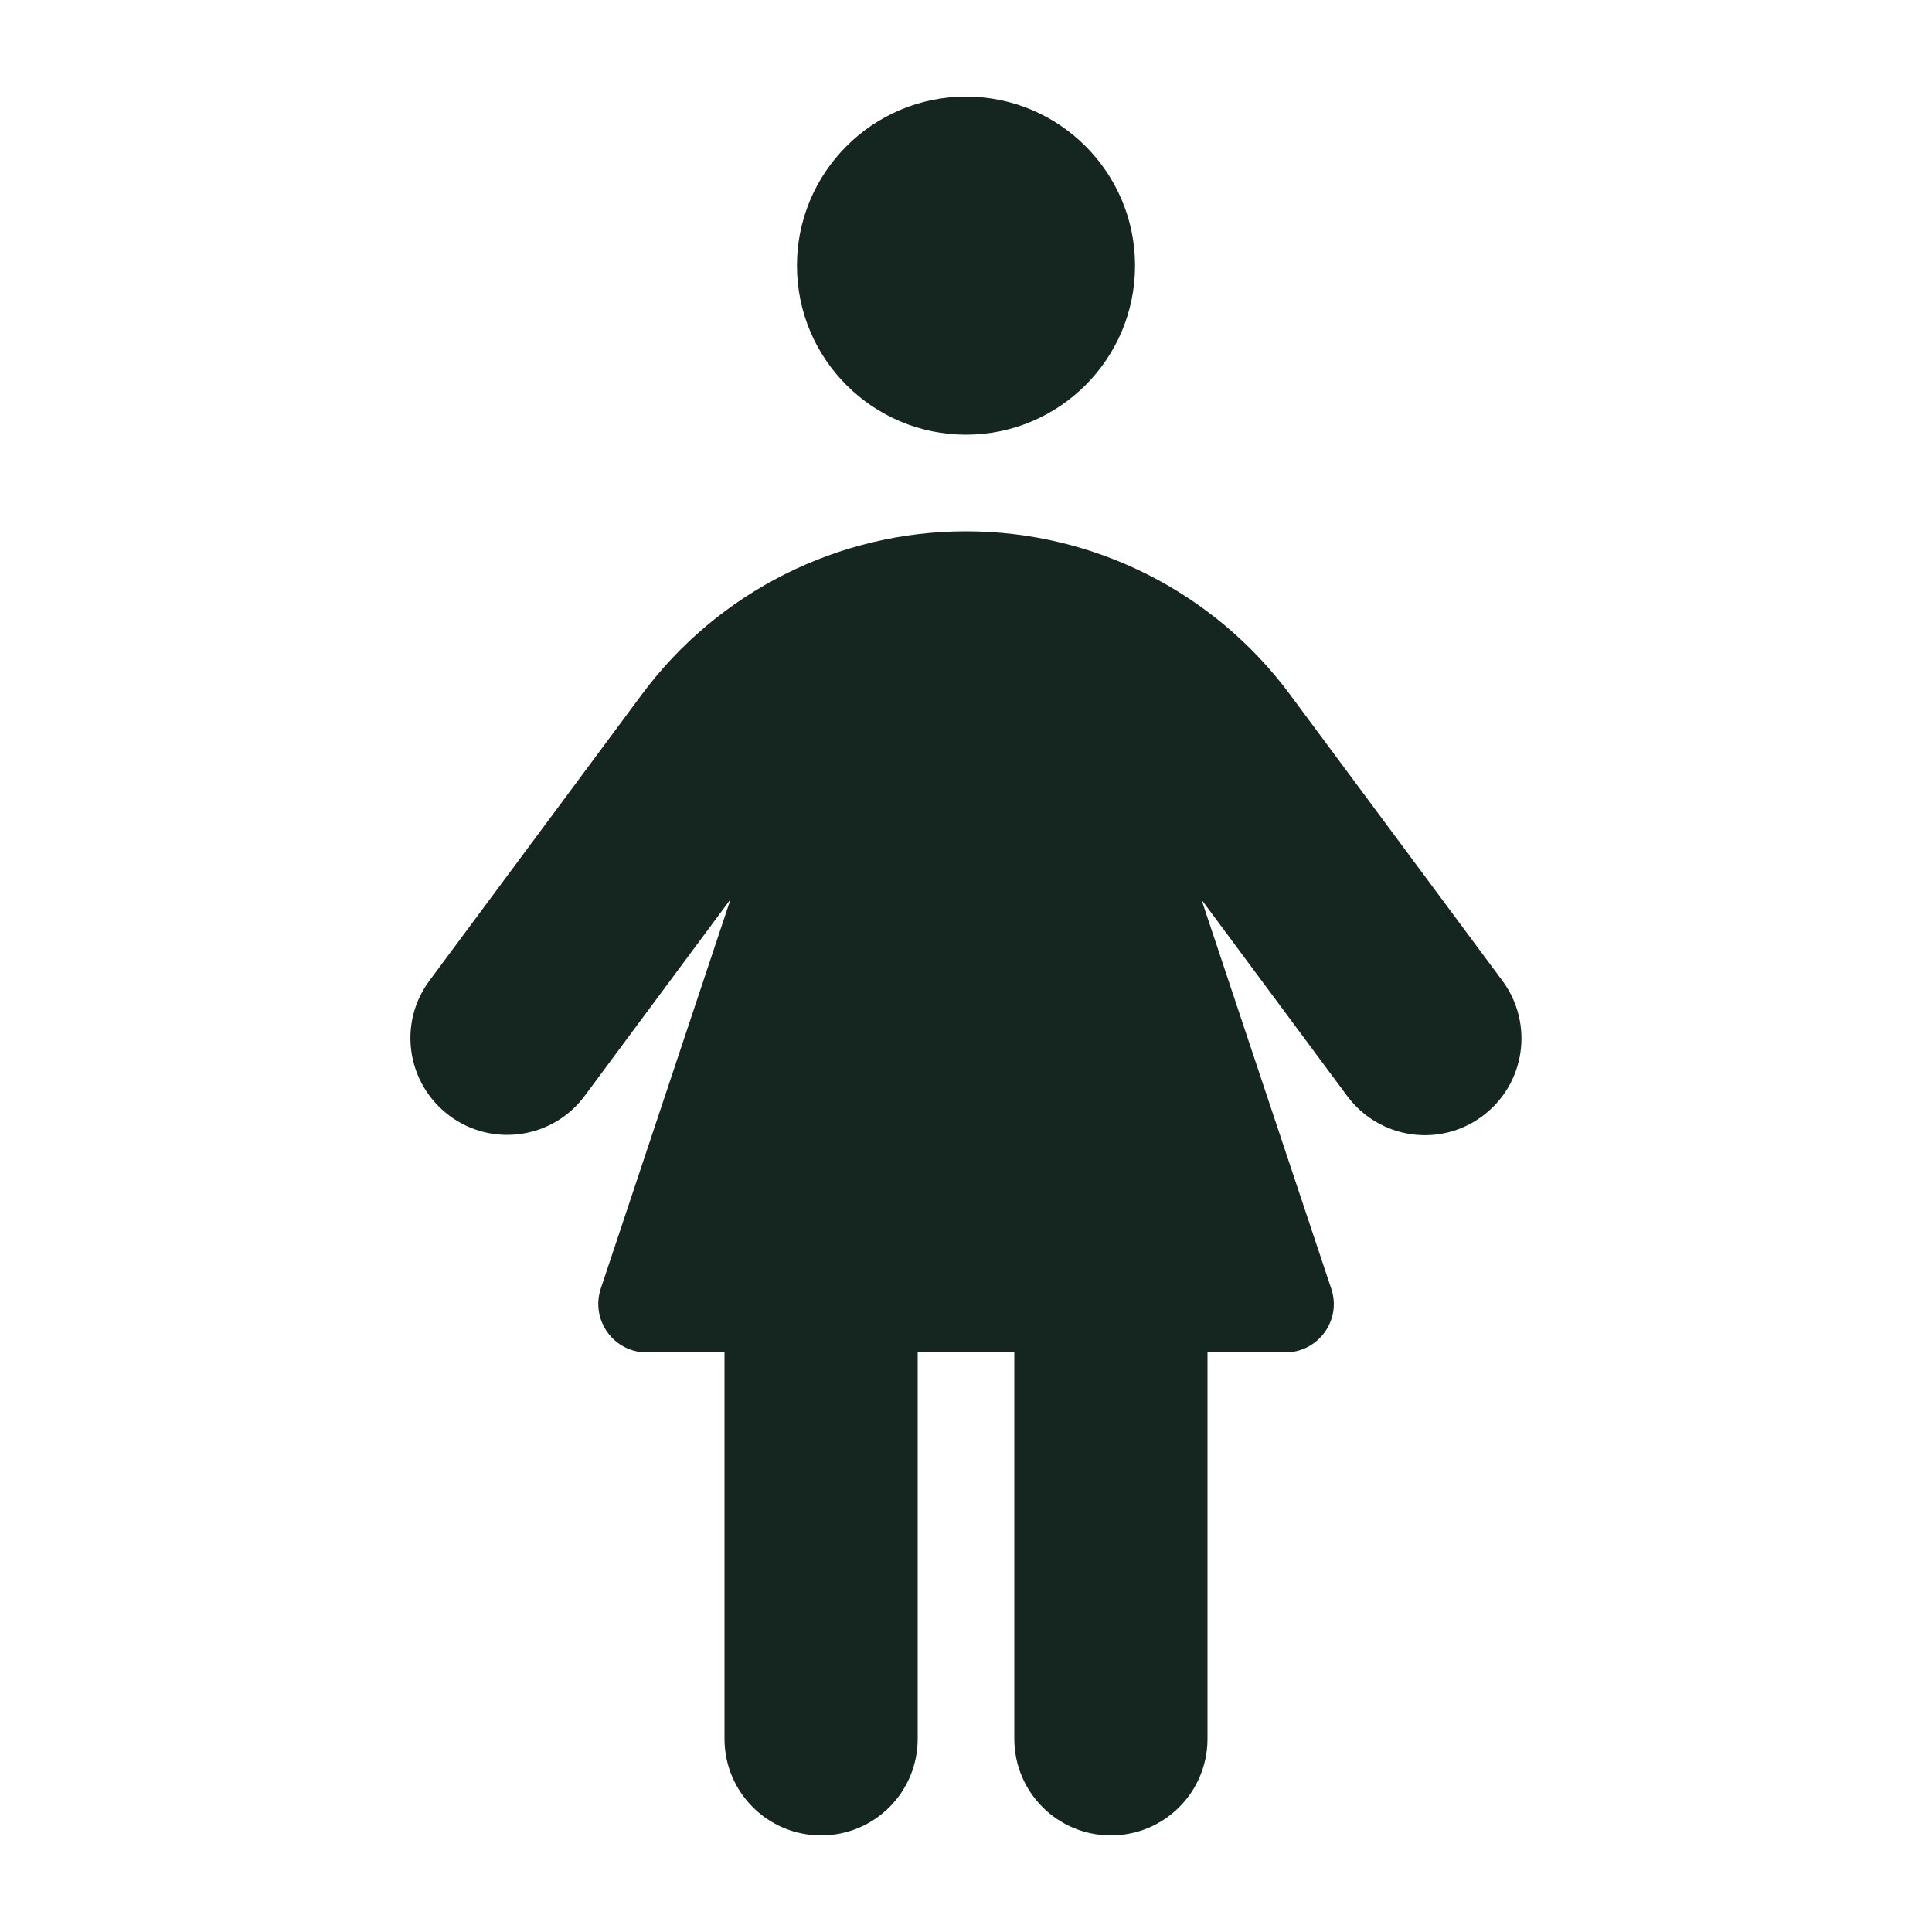 <svg xmlns="http://www.w3.org/2000/svg" viewBox="0 0 640 640"><!--! Font Awesome Free 7.0.0 by @fontawesome - https://fontawesome.com License - https://fontawesome.com/license/free (Icons: CC BY 4.0, Fonts: SIL OFL 1.1, Code: MIT License) Copyright 2025 Fonticons, Inc. --><path fill="#152620" d="M264 88C264 57.1 289.1 32 320 32C350.9 32 376 57.1 376 88C376 118.9 350.9 144 320 144C289.1 144 264 118.9 264 88zM240 448L214.2 448C203.3 448 195.6 437.3 199 426.9L242 297.9L193.7 363C183.2 377.2 163.1 380.2 148.9 369.6C134.7 359 131.7 339 142.3 324.8L212.8 229.8C238 196 277.7 176 320 176C362.3 176 402 196 427.2 229.9L497.7 324.9C508.2 339.1 505.3 359.1 491.1 369.7C476.9 380.3 456.9 377.3 446.3 363.1L398 298L441 426.9C444.5 437.3 436.7 448 425.8 448L400 448L400 576C400 593.7 385.7 608 368 608C350.3 608 336 593.7 336 576L336 448L304 448L304 576C304 593.7 289.7 608 272 608C254.3 608 240 593.7 240 576L240 448z"/></svg>